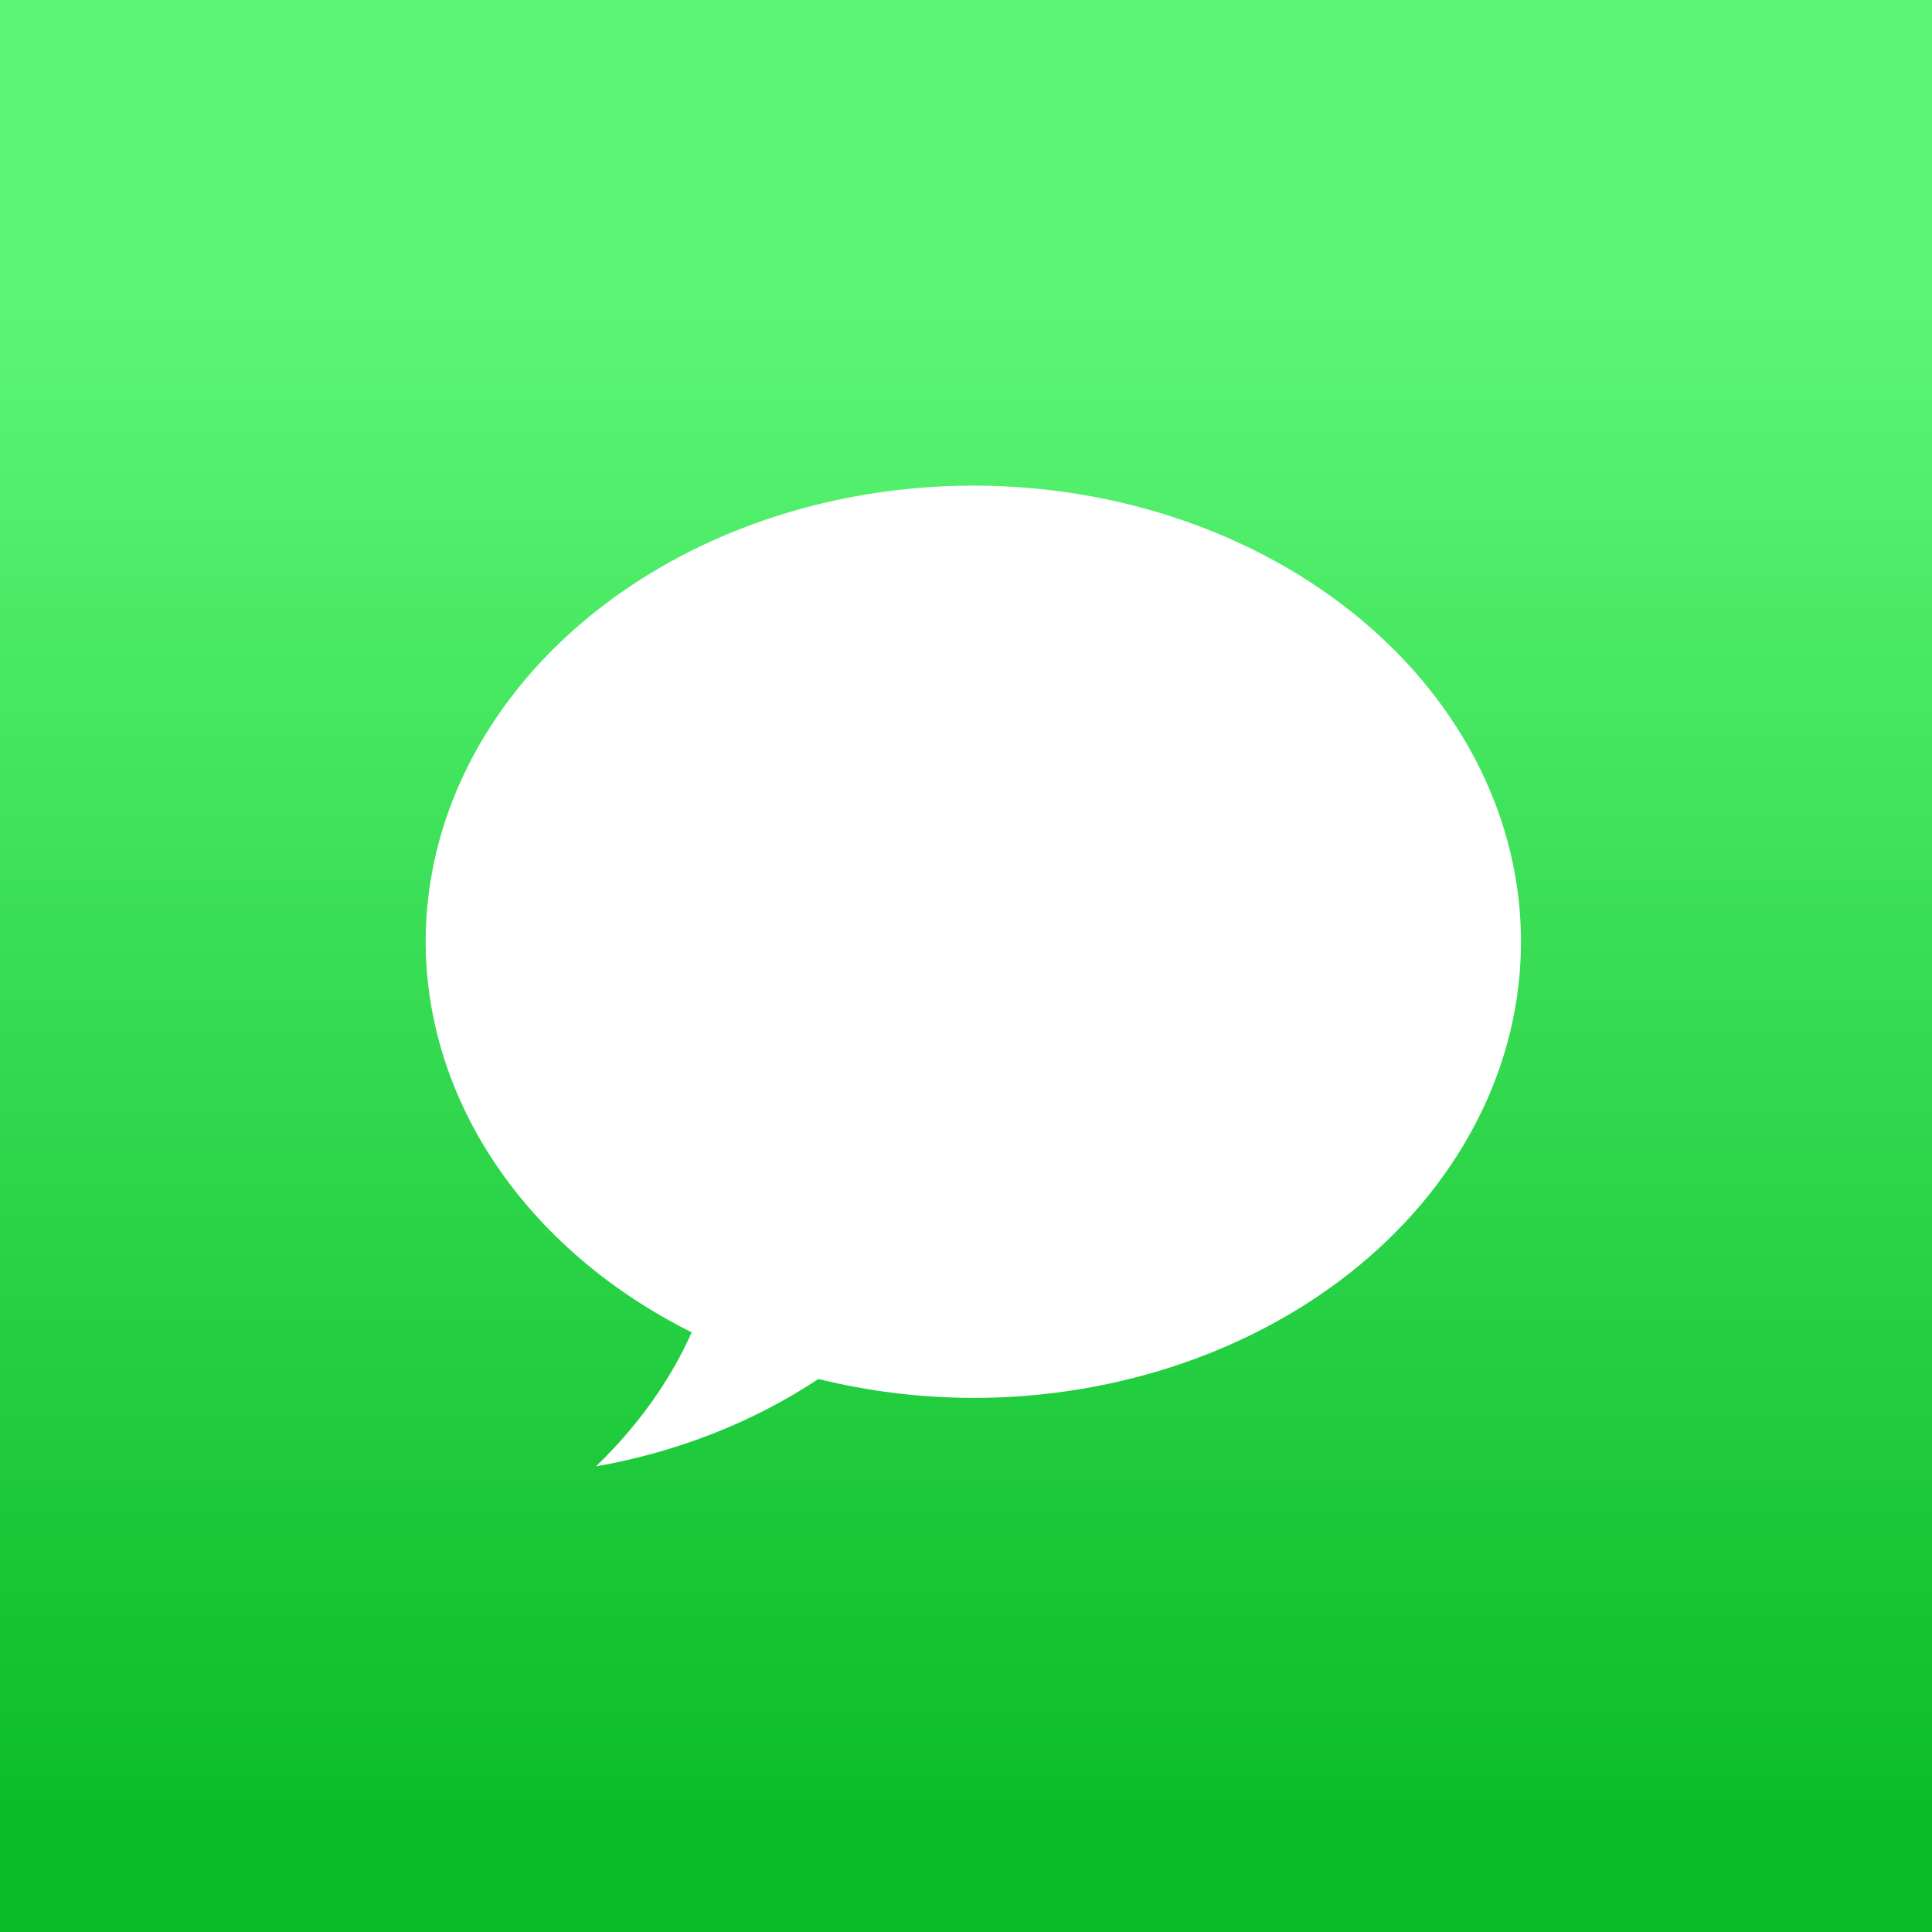 <?xml version="1.0" encoding="UTF-8"?> <svg xmlns="http://www.w3.org/2000/svg" width="34" height="34" viewBox="0 0 34 34" fill="none"><rect width="34" height="34" fill="white"></rect><rect width="34" height="34" fill="url(#paint0_linear_9_916)"></rect><g clip-path="url(#clip0_9_916)"><path d="M17.129 8.546C14.573 8.546 12.121 9.391 10.314 10.897C8.507 12.402 7.491 14.444 7.491 16.573C7.494 17.958 7.926 19.319 8.746 20.523C9.567 21.728 10.747 22.735 12.173 23.447C11.794 24.297 11.224 25.095 10.488 25.806C11.915 25.555 13.255 25.029 14.402 24.268C15.287 24.487 16.206 24.599 17.129 24.601C19.685 24.601 22.136 23.755 23.944 22.249C25.751 20.744 26.767 18.702 26.767 16.573C26.767 14.444 25.751 12.402 23.944 10.897C22.136 9.391 19.685 8.546 17.129 8.546Z" fill="white"></path></g><defs><linearGradient id="paint0_linear_9_916" x1="17.462" y1="31.826" x2="17.462" y2="5.312" gradientUnits="userSpaceOnUse"><stop stop-color="#0CBD2A"></stop><stop offset="1" stop-color="#5BF675"></stop></linearGradient><clipPath id="clip0_9_916"><rect width="26.258" height="26.258" fill="white" transform="translate(4 4)"></rect></clipPath></defs></svg> 